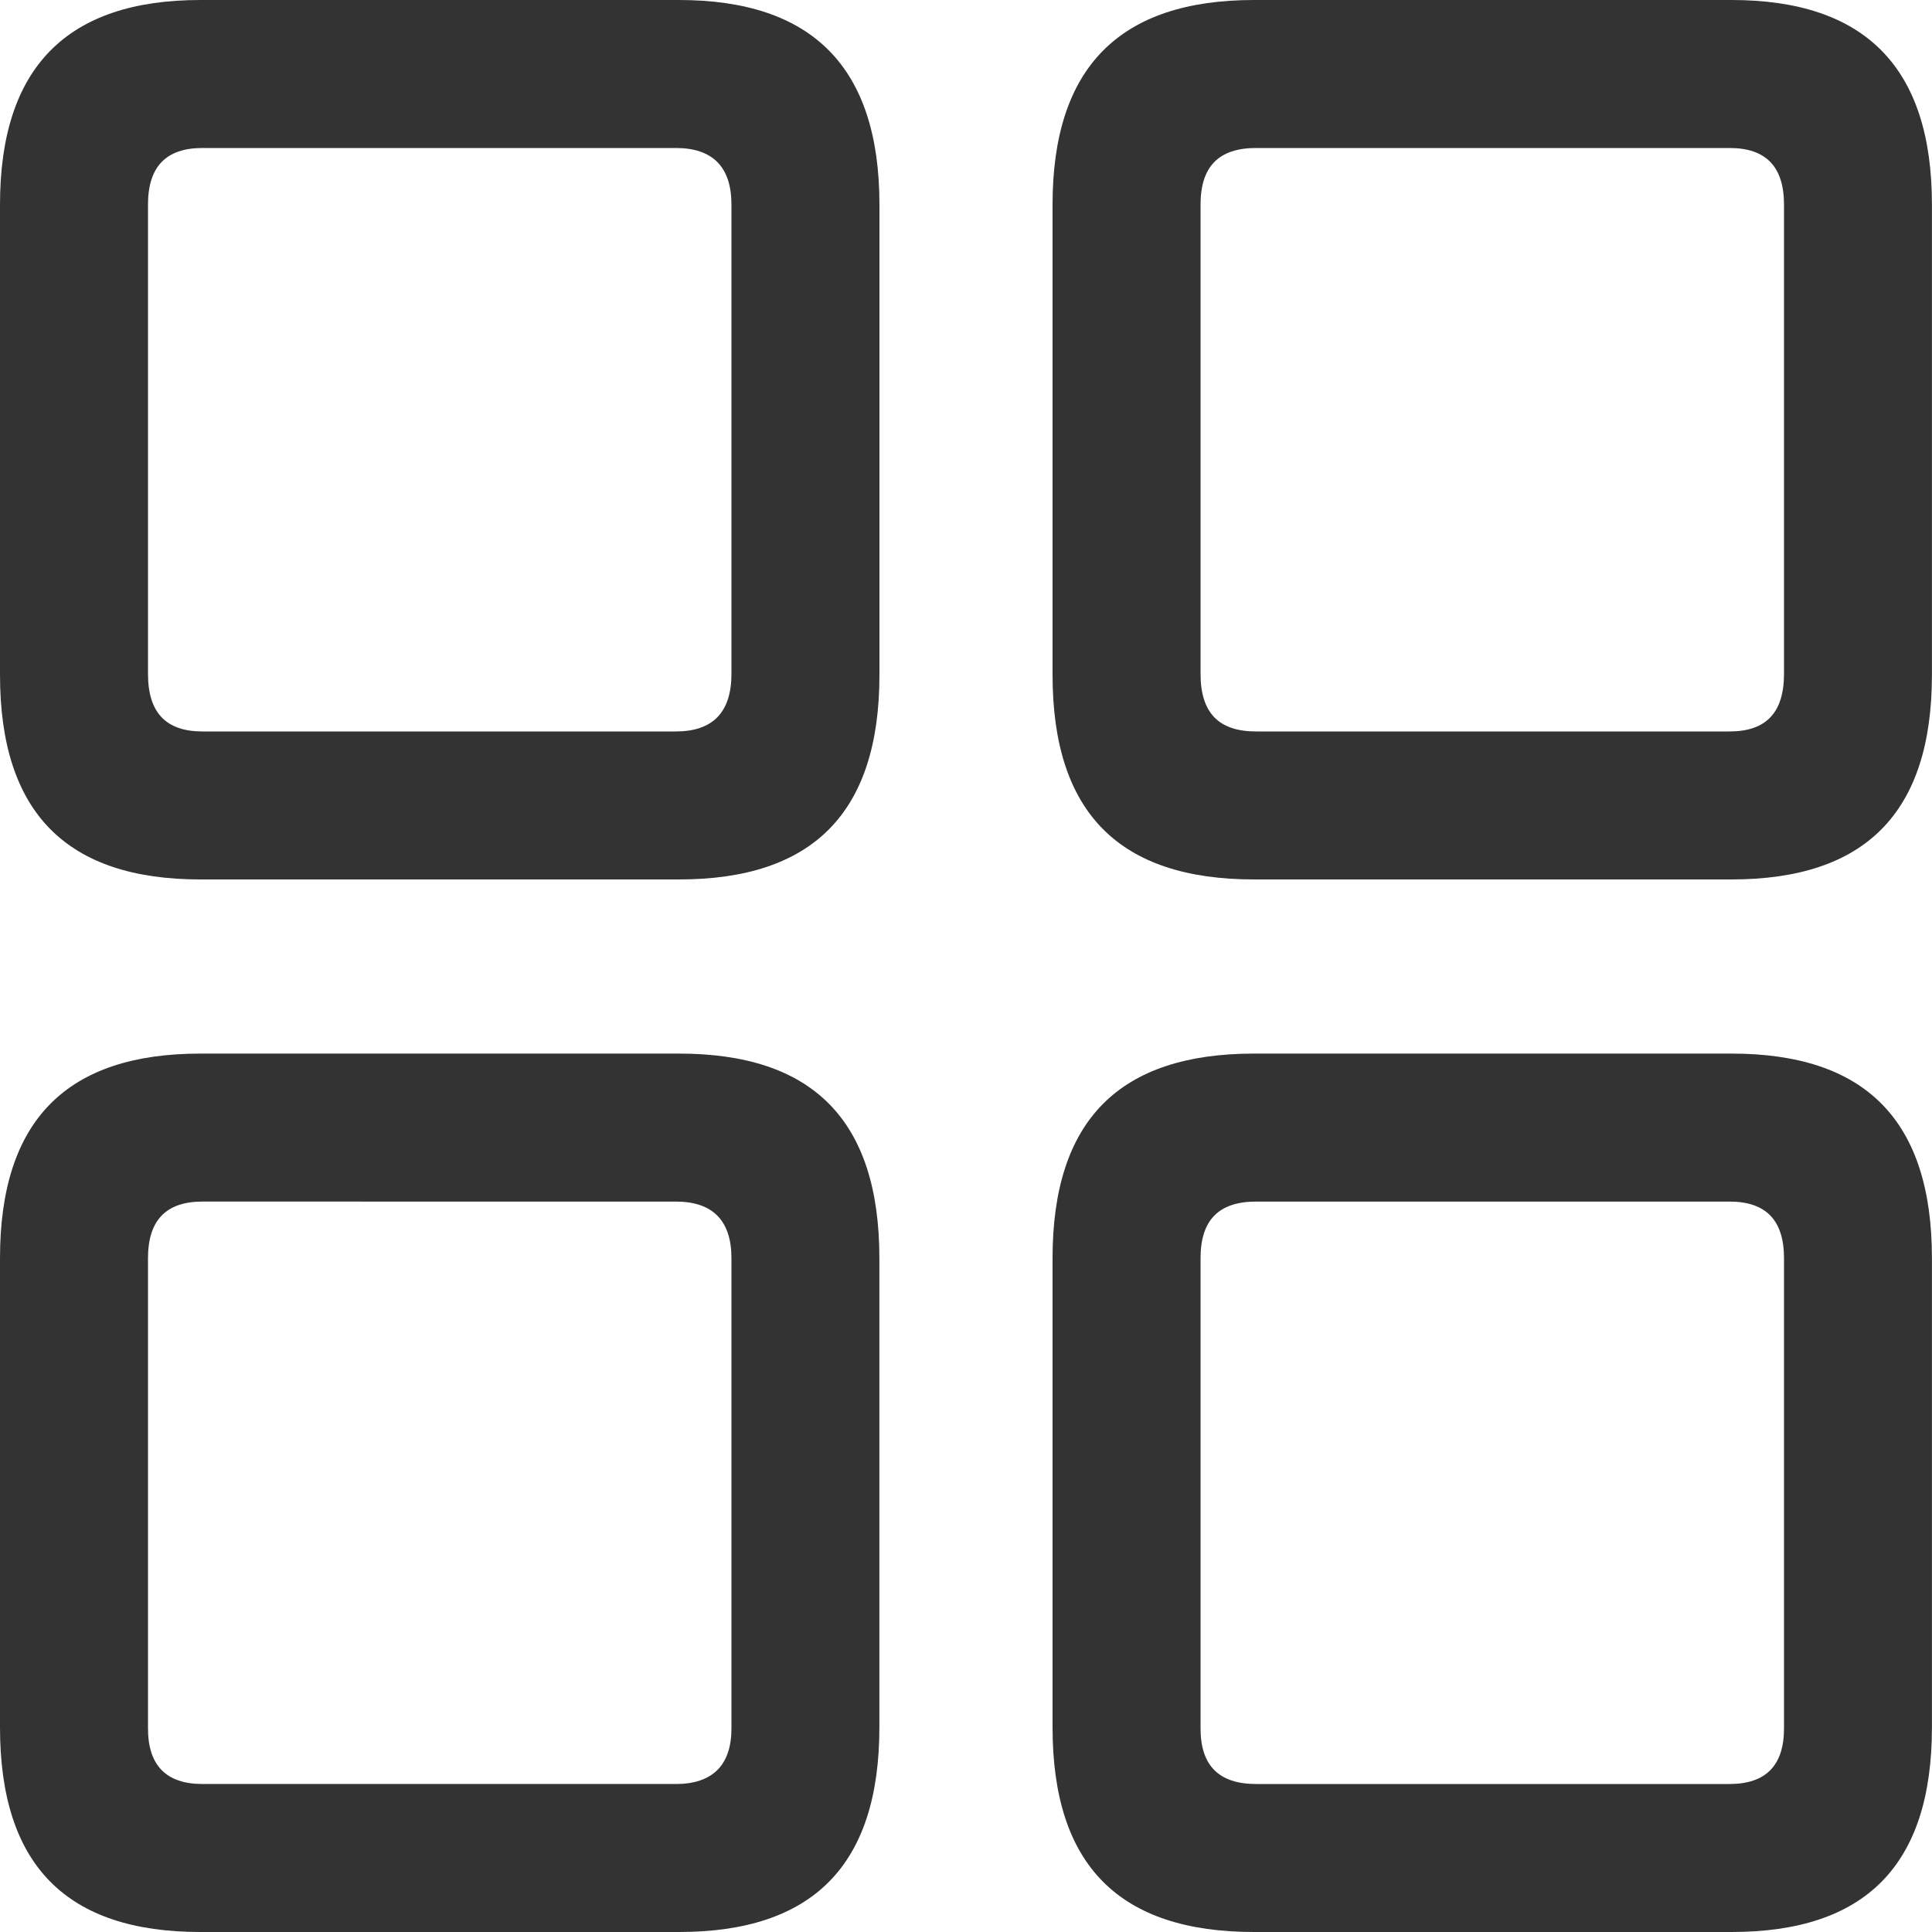<?xml version="1.0" encoding="UTF-8"?>
<svg id="Layer_1" data-name="Layer 1" xmlns="http://www.w3.org/2000/svg" viewBox="0 0 300 300">
  <defs>
    <style>
      .cls-1 {
        fill: #333;
      }
    </style>
  </defs>
  <path class="cls-1" d="M0,104.78V31.78C0,10.43,10.43,0,31.12,0h74.31C126.13,0,136.56,10.43,136.56,31.78v73c0,21.51-10.43,31.78-31.12,31.78H31.12c-20.69,0-31.12-10.27-31.12-31.78ZM0,268.22v-72.84c0-21.51,10.43-31.78,31.12-31.78h74.31c20.7,0,31.12,10.27,31.12,31.78v72.84c0,21.51-10.43,31.78-31.12,31.78H31.12c-20.69,0-31.12-10.26-31.12-31.78ZM104.94,113.58c5.7,0,8.64-2.93,8.64-8.96V31.78c0-5.87-2.93-8.8-8.64-8.8H31.45c-5.7,0-8.47,2.93-8.47,8.8v72.84c0,6.03,2.77,8.96,8.47,8.96h73.49ZM104.94,277.02c5.7,0,8.64-2.93,8.64-8.64v-73c0-5.87-2.93-8.8-8.64-8.8H31.45c-5.7,0-8.47,2.93-8.47,8.8v73c0,5.7,2.77,8.64,8.47,8.64h73.49ZM163.44,104.78V31.78C163.44,10.43,173.87,0,194.73,0h74.14c20.7,0,31.12,10.43,31.12,31.78v73c0,21.51-10.43,31.78-31.12,31.78h-74.14c-20.86,0-31.29-10.27-31.29-31.78ZM163.44,268.22v-72.84c0-21.51,10.43-31.78,31.29-31.78h74.14c20.7,0,31.12,10.27,31.12,31.78v72.84c0,21.51-10.43,31.78-31.12,31.78h-74.14c-20.86,0-31.29-10.26-31.29-31.78ZM268.55,113.58c5.7,0,8.47-2.93,8.47-8.96V31.78c0-5.87-2.77-8.8-8.47-8.8h-73.49c-5.87,0-8.64,2.93-8.64,8.8v72.84c0,6.03,2.77,8.96,8.64,8.96h73.49ZM268.55,277.02c5.7,0,8.47-2.93,8.47-8.64v-73c0-5.87-2.77-8.8-8.47-8.8h-73.49c-5.87,0-8.64,2.93-8.64,8.8v73c0,5.7,2.77,8.64,8.64,8.64h73.49Z"/>
</svg>